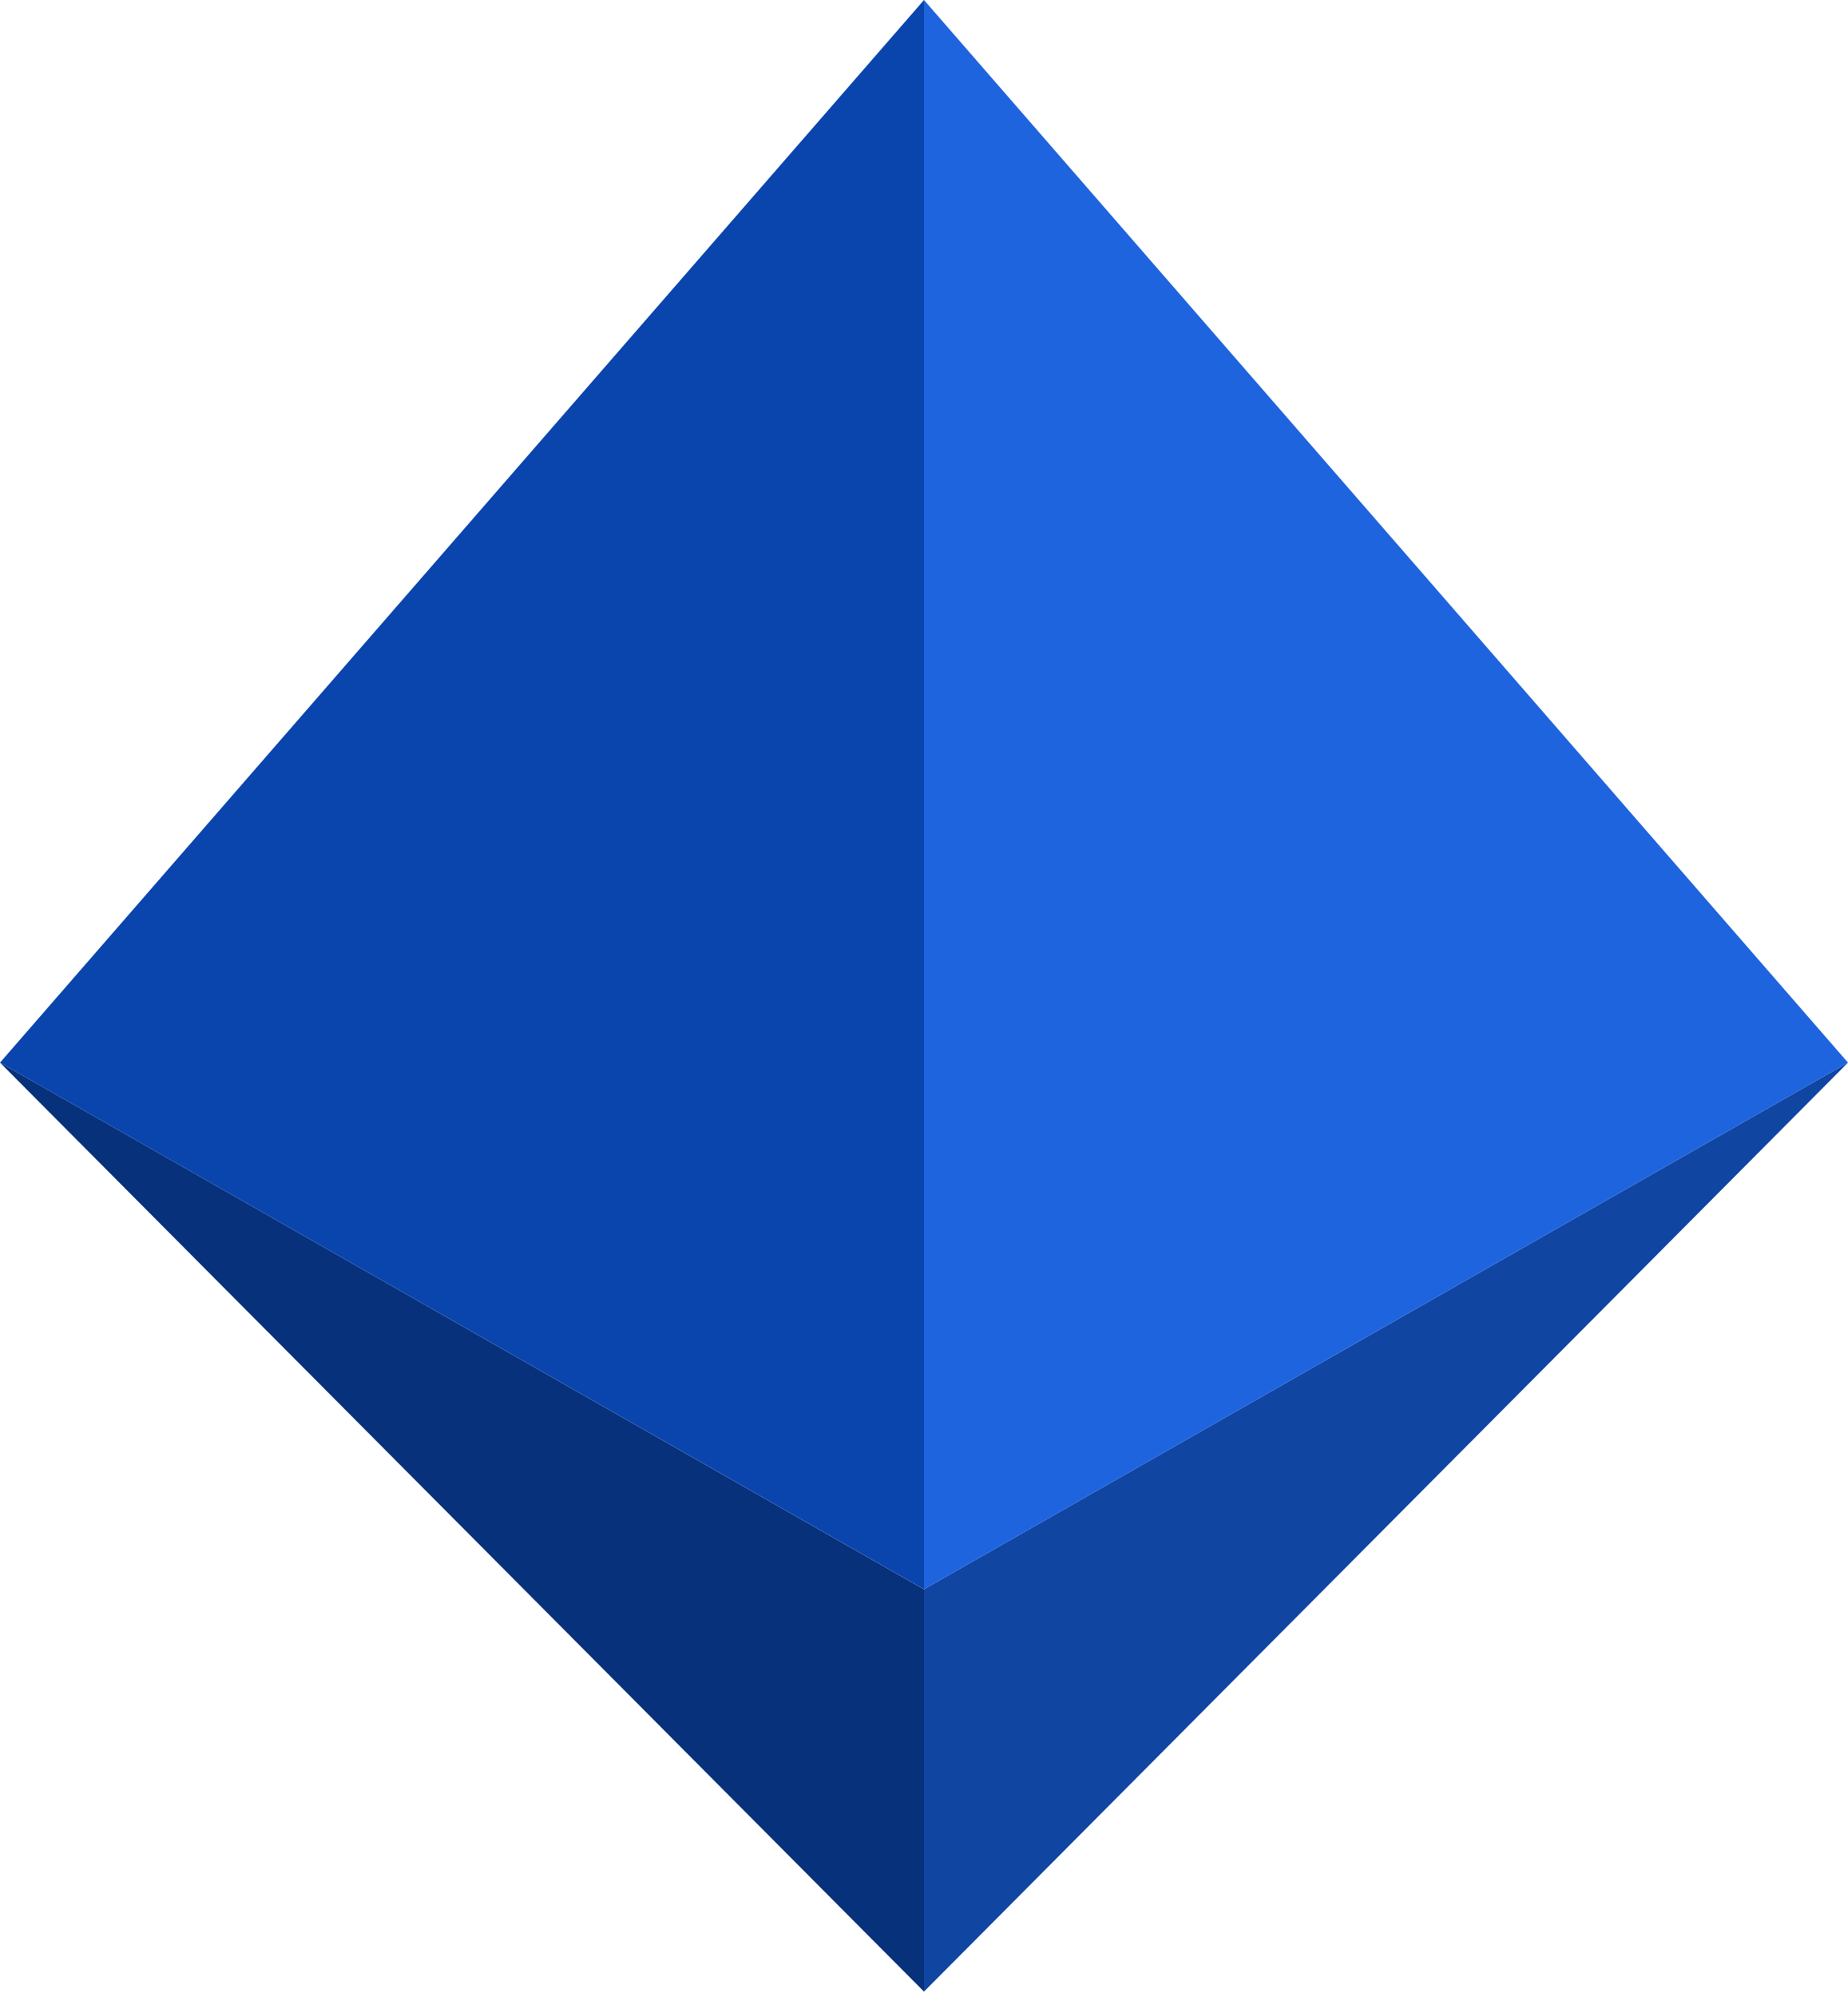<svg xmlns="http://www.w3.org/2000/svg" width="25" height="27" fill="none" viewBox="0 0 25 27"><path fill="#1045A2" d="M25 14.367l-12.5 7.12v5.44L25 14.367z"/><path fill="#08317B" d="M12.5 21.488L0 14.367l12.5 12.56v-5.44z"/><path fill="#0A45AE" d="M0 14.367l12.5 7.12V0L0 14.367z"/><path fill="#1F64DF" d="M12.5 21.487l12.5-7.12L12.5 0v21.487z"/></svg>